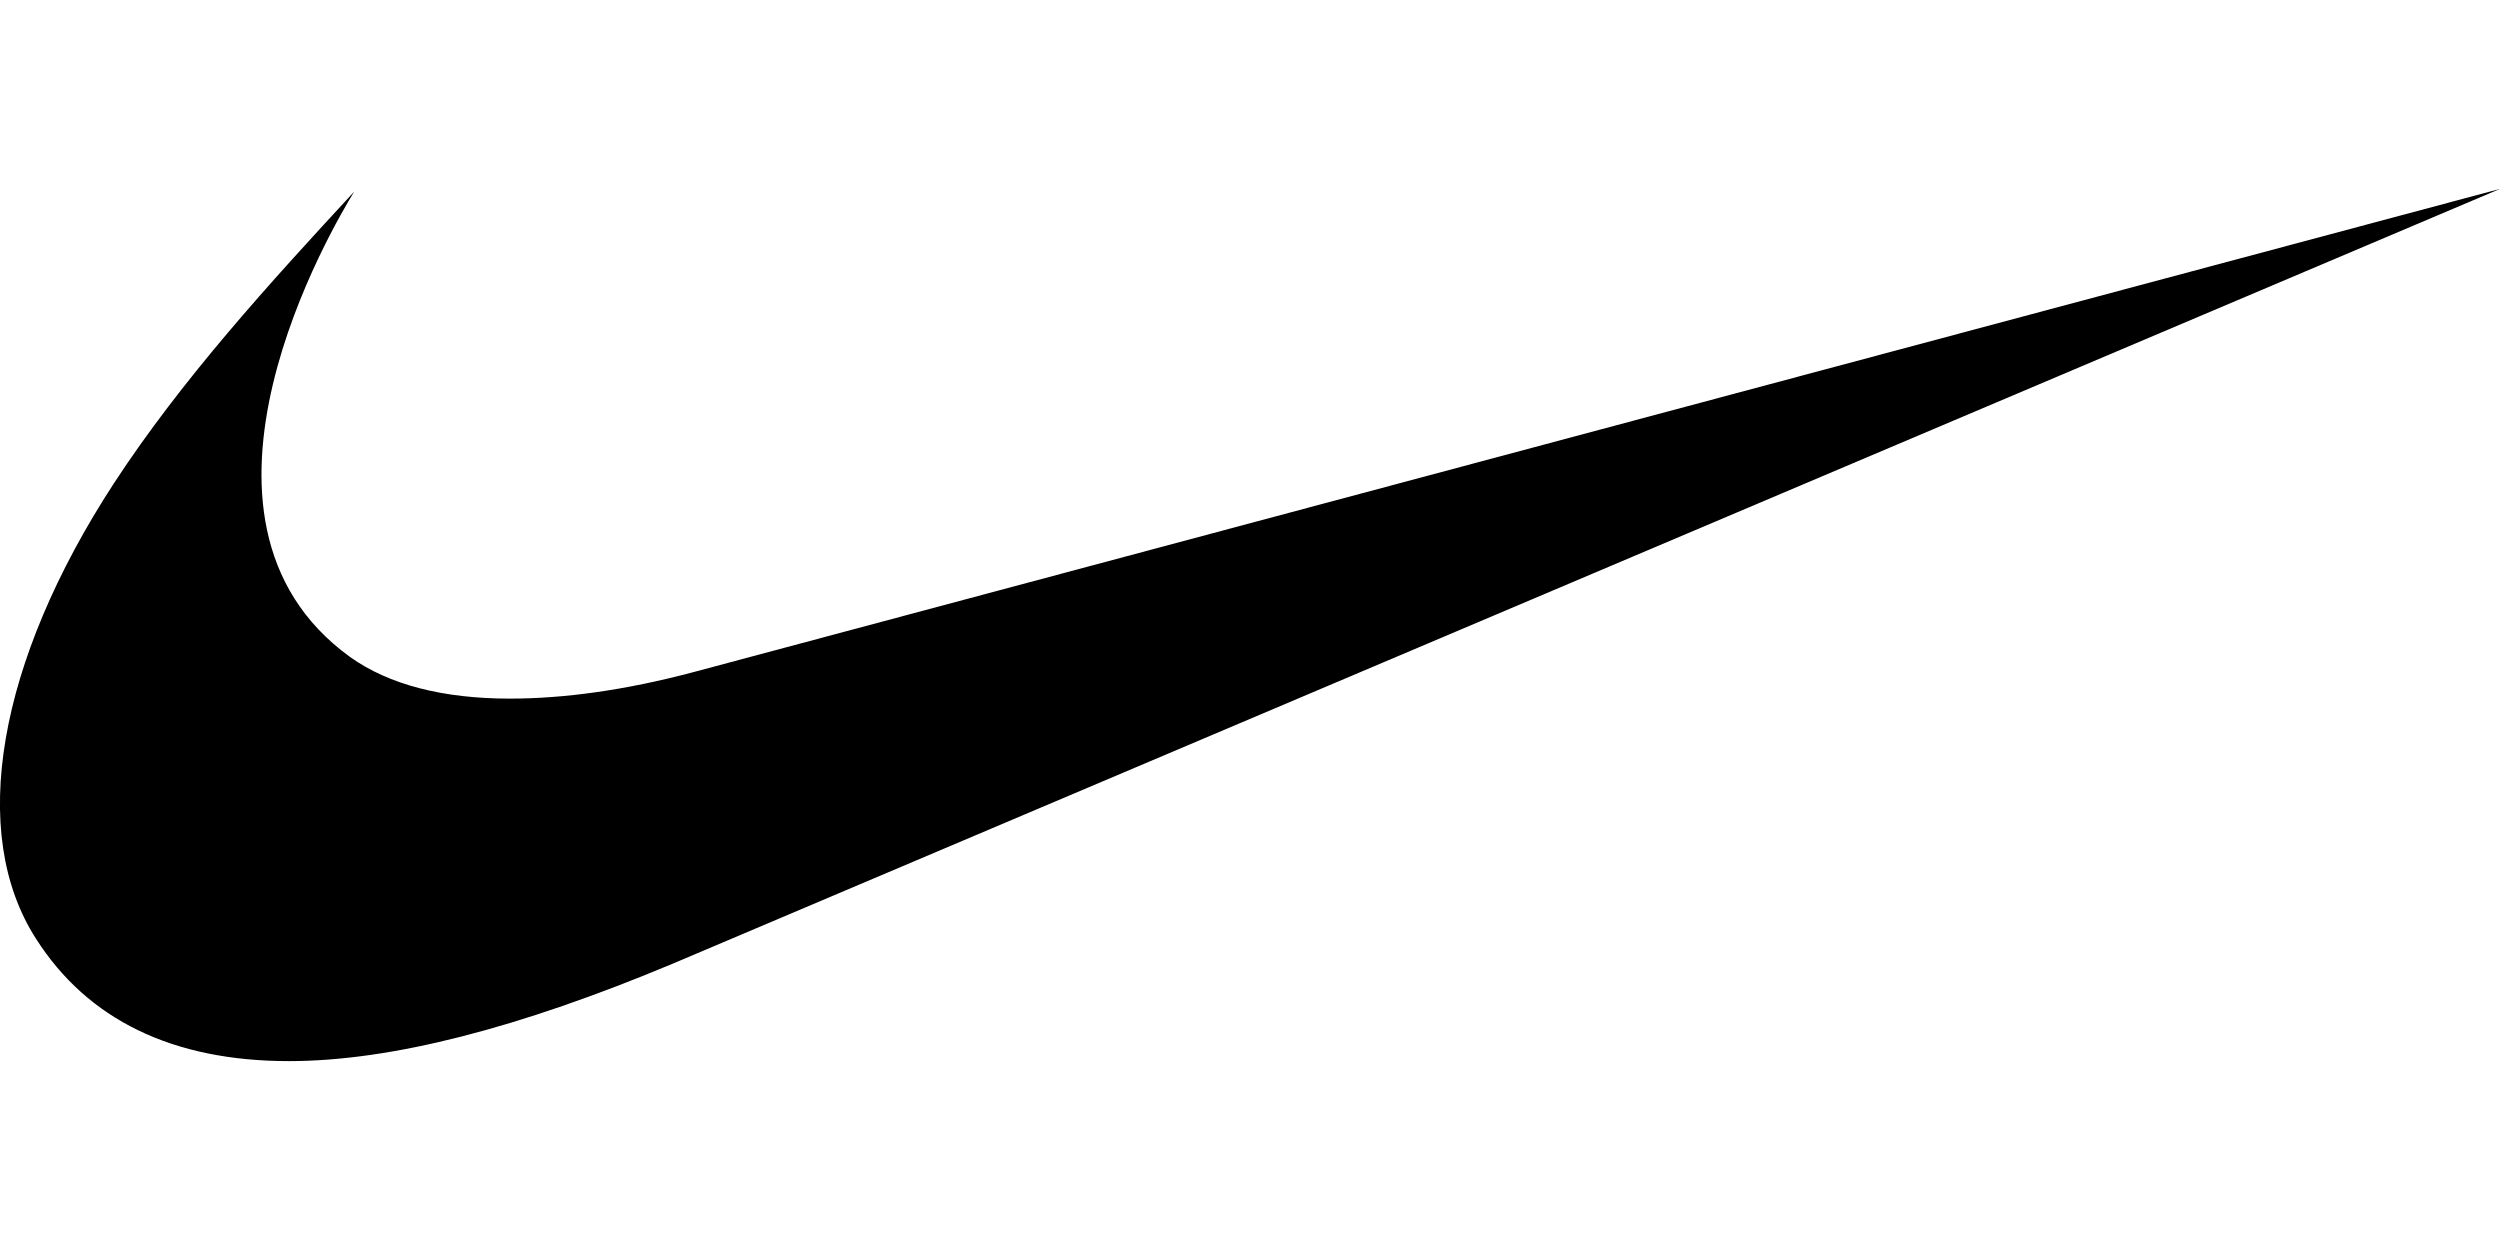 <?xml version="1.0"?>
<svg xmlns="http://www.w3.org/2000/svg" viewBox="0 -13.6 180 90"><path d="M180 0 48.4 55.8c-11 4.6-20.2 7-27.6 7-8.4 0-14.5-3-18.2-8.8-4.9-7.6-2.8-19.9 5.6-32.8 4.9-7.5 11.2-14.4 17.3-21-1.4 2.3-14.1 23.5-.3 33.5 2.8 2 6.7 3 11.5 3 3.9 0 8.3-.6 13.2-1.9z" style="fill:#000"/></svg>
